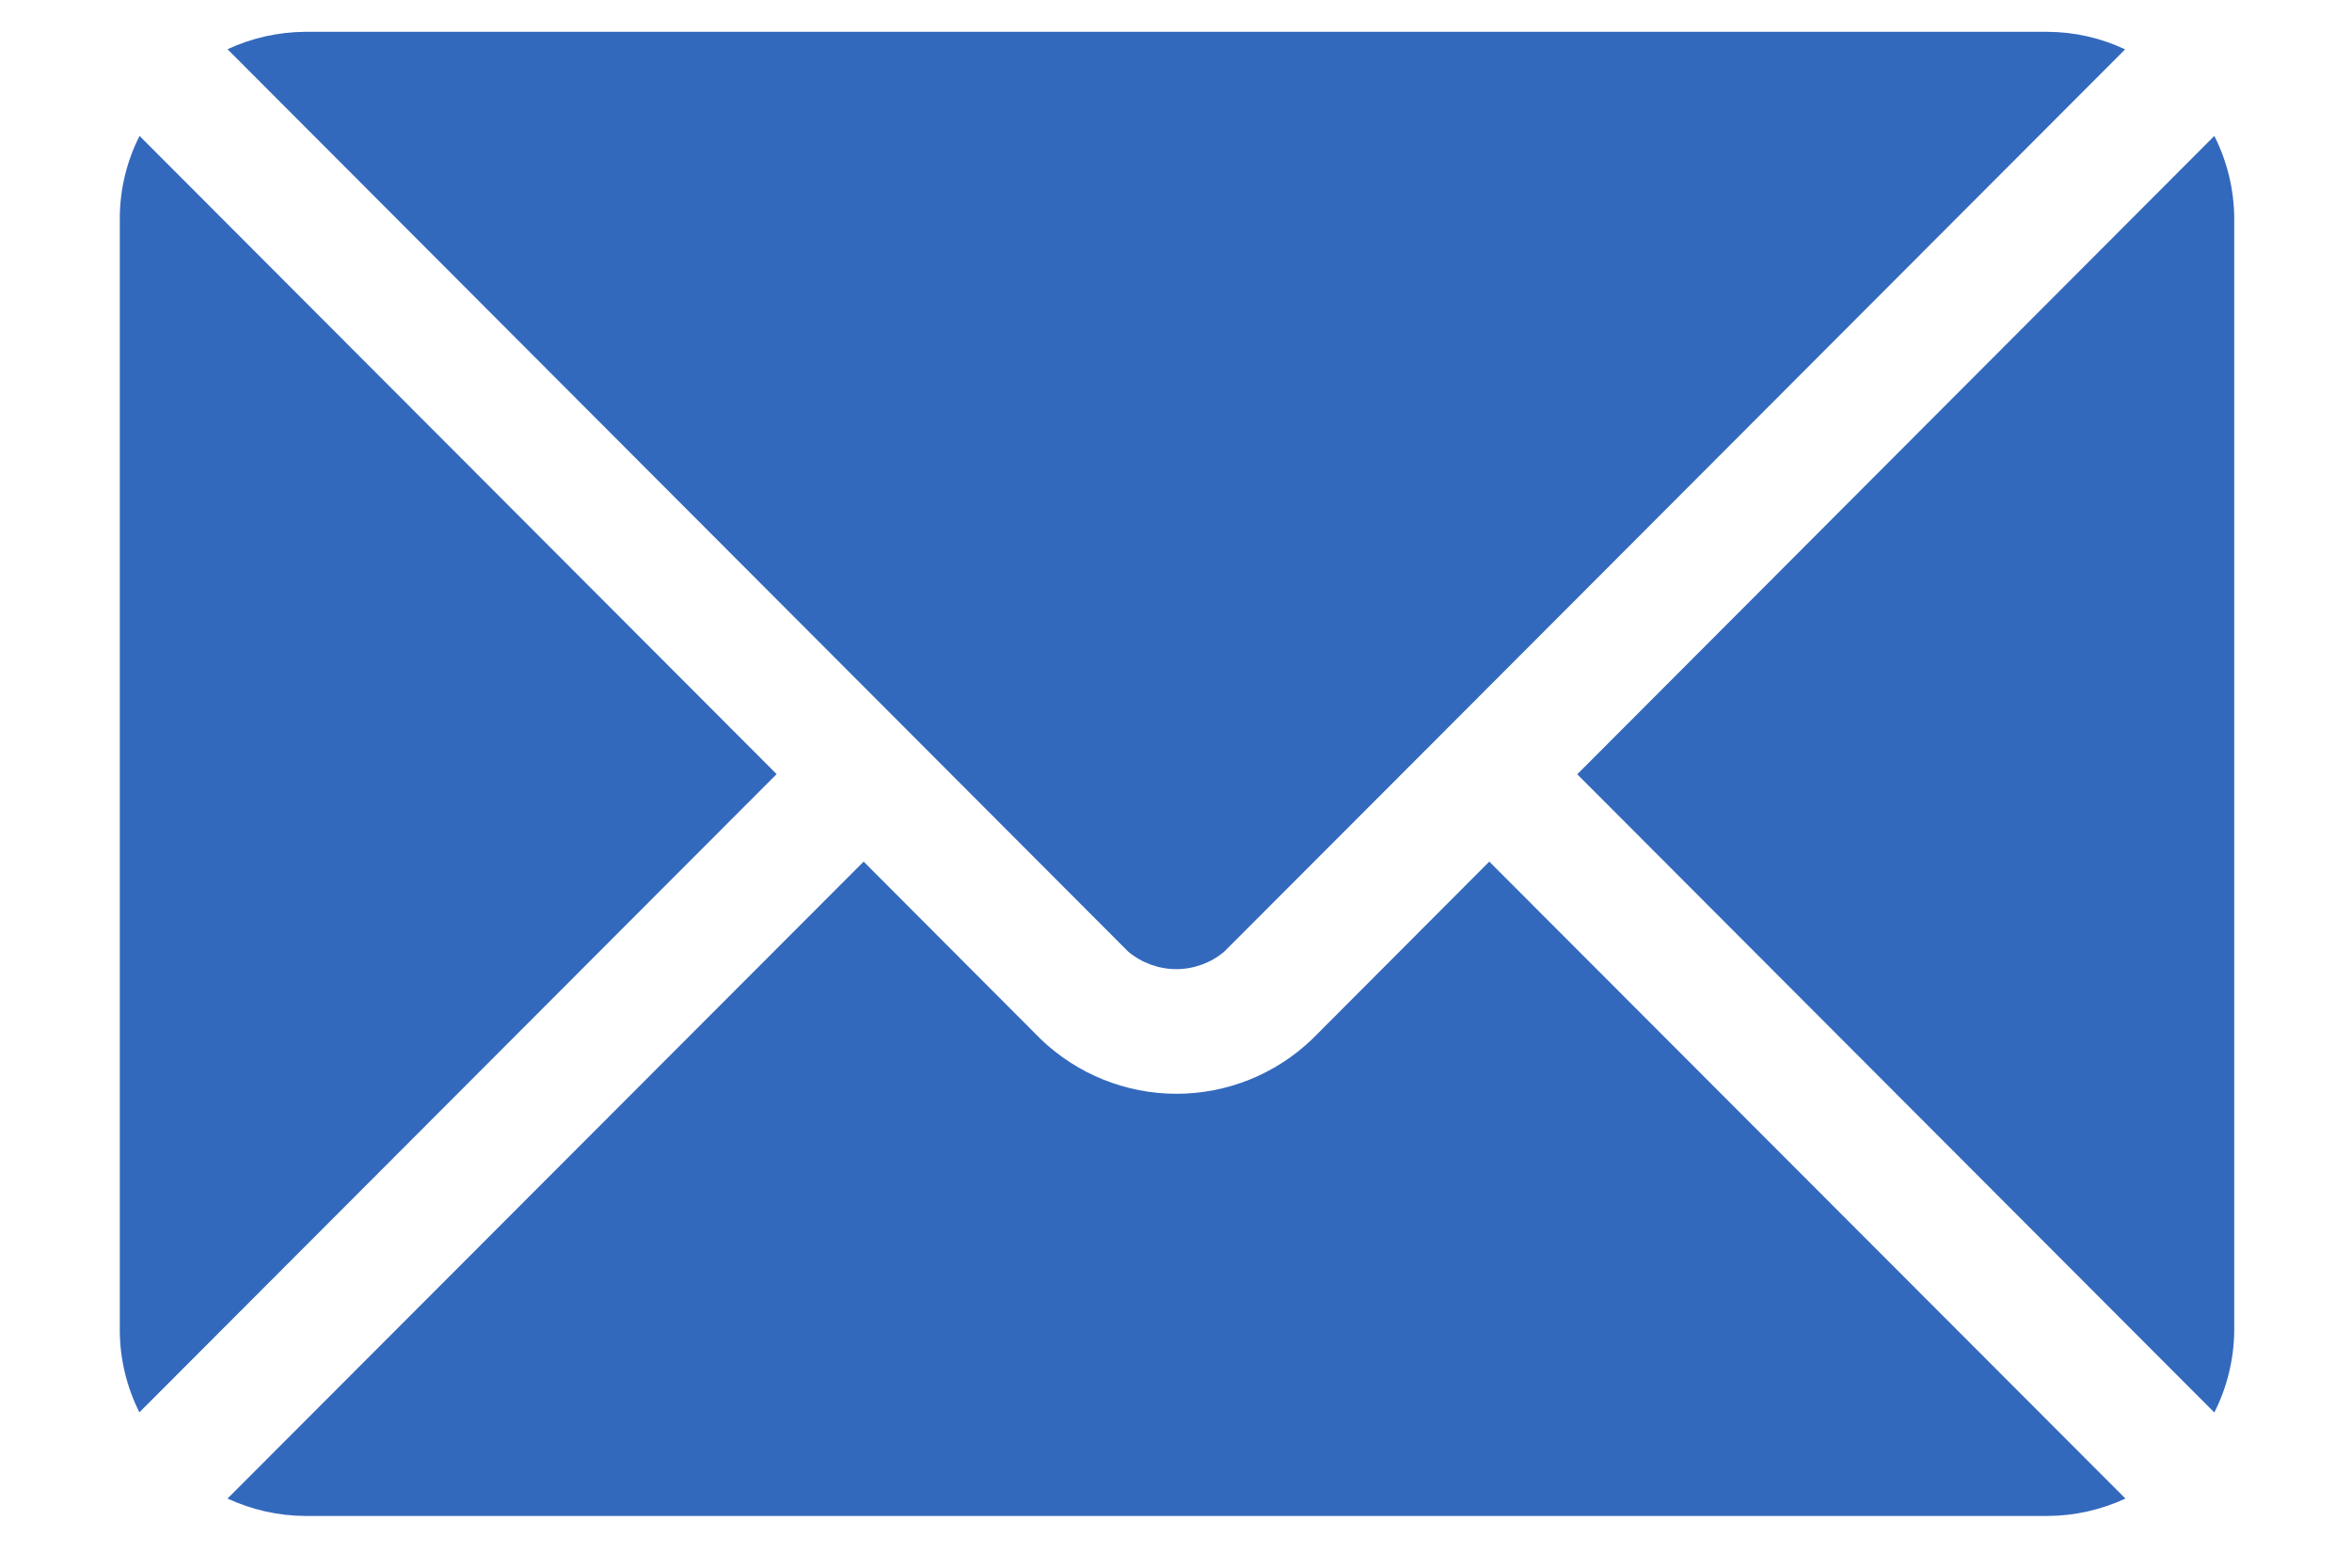 <svg width="15" height="10" viewBox="0 0 15 10" fill="none" xmlns="http://www.w3.org/2000/svg">
<path d="M9.498 5.496L8.369 6.628C8.136 6.852 7.826 6.977 7.503 6.977C7.18 6.977 6.87 6.852 6.637 6.628L5.508 5.496L1.451 9.559C1.606 9.631 1.775 9.669 1.945 9.67H13.061C13.232 9.669 13.4 9.631 13.555 9.559L9.498 5.496Z" fill="#3369BD"/>
<path d="M13.061 0.203H1.945C1.775 0.204 1.606 0.242 1.451 0.314L5.786 4.658L7.195 6.07C7.281 6.142 7.39 6.182 7.502 6.182C7.614 6.182 7.723 6.142 7.808 6.07L9.218 4.658L13.553 0.315C13.399 0.242 13.231 0.204 13.061 0.203Z" fill="#3369BD"/>
<path d="M0.89 0.867C0.808 1.029 0.765 1.207 0.764 1.388V8.489C0.765 8.67 0.808 8.848 0.889 9.009L4.953 4.938L0.89 0.867Z" fill="#3369BD"/>
<path d="M14.122 0.867L10.059 4.939L14.122 9.01C14.204 8.848 14.247 8.67 14.249 8.489V1.388C14.247 1.207 14.204 1.029 14.122 0.867Z" fill="#3369BD"/>
</svg>
